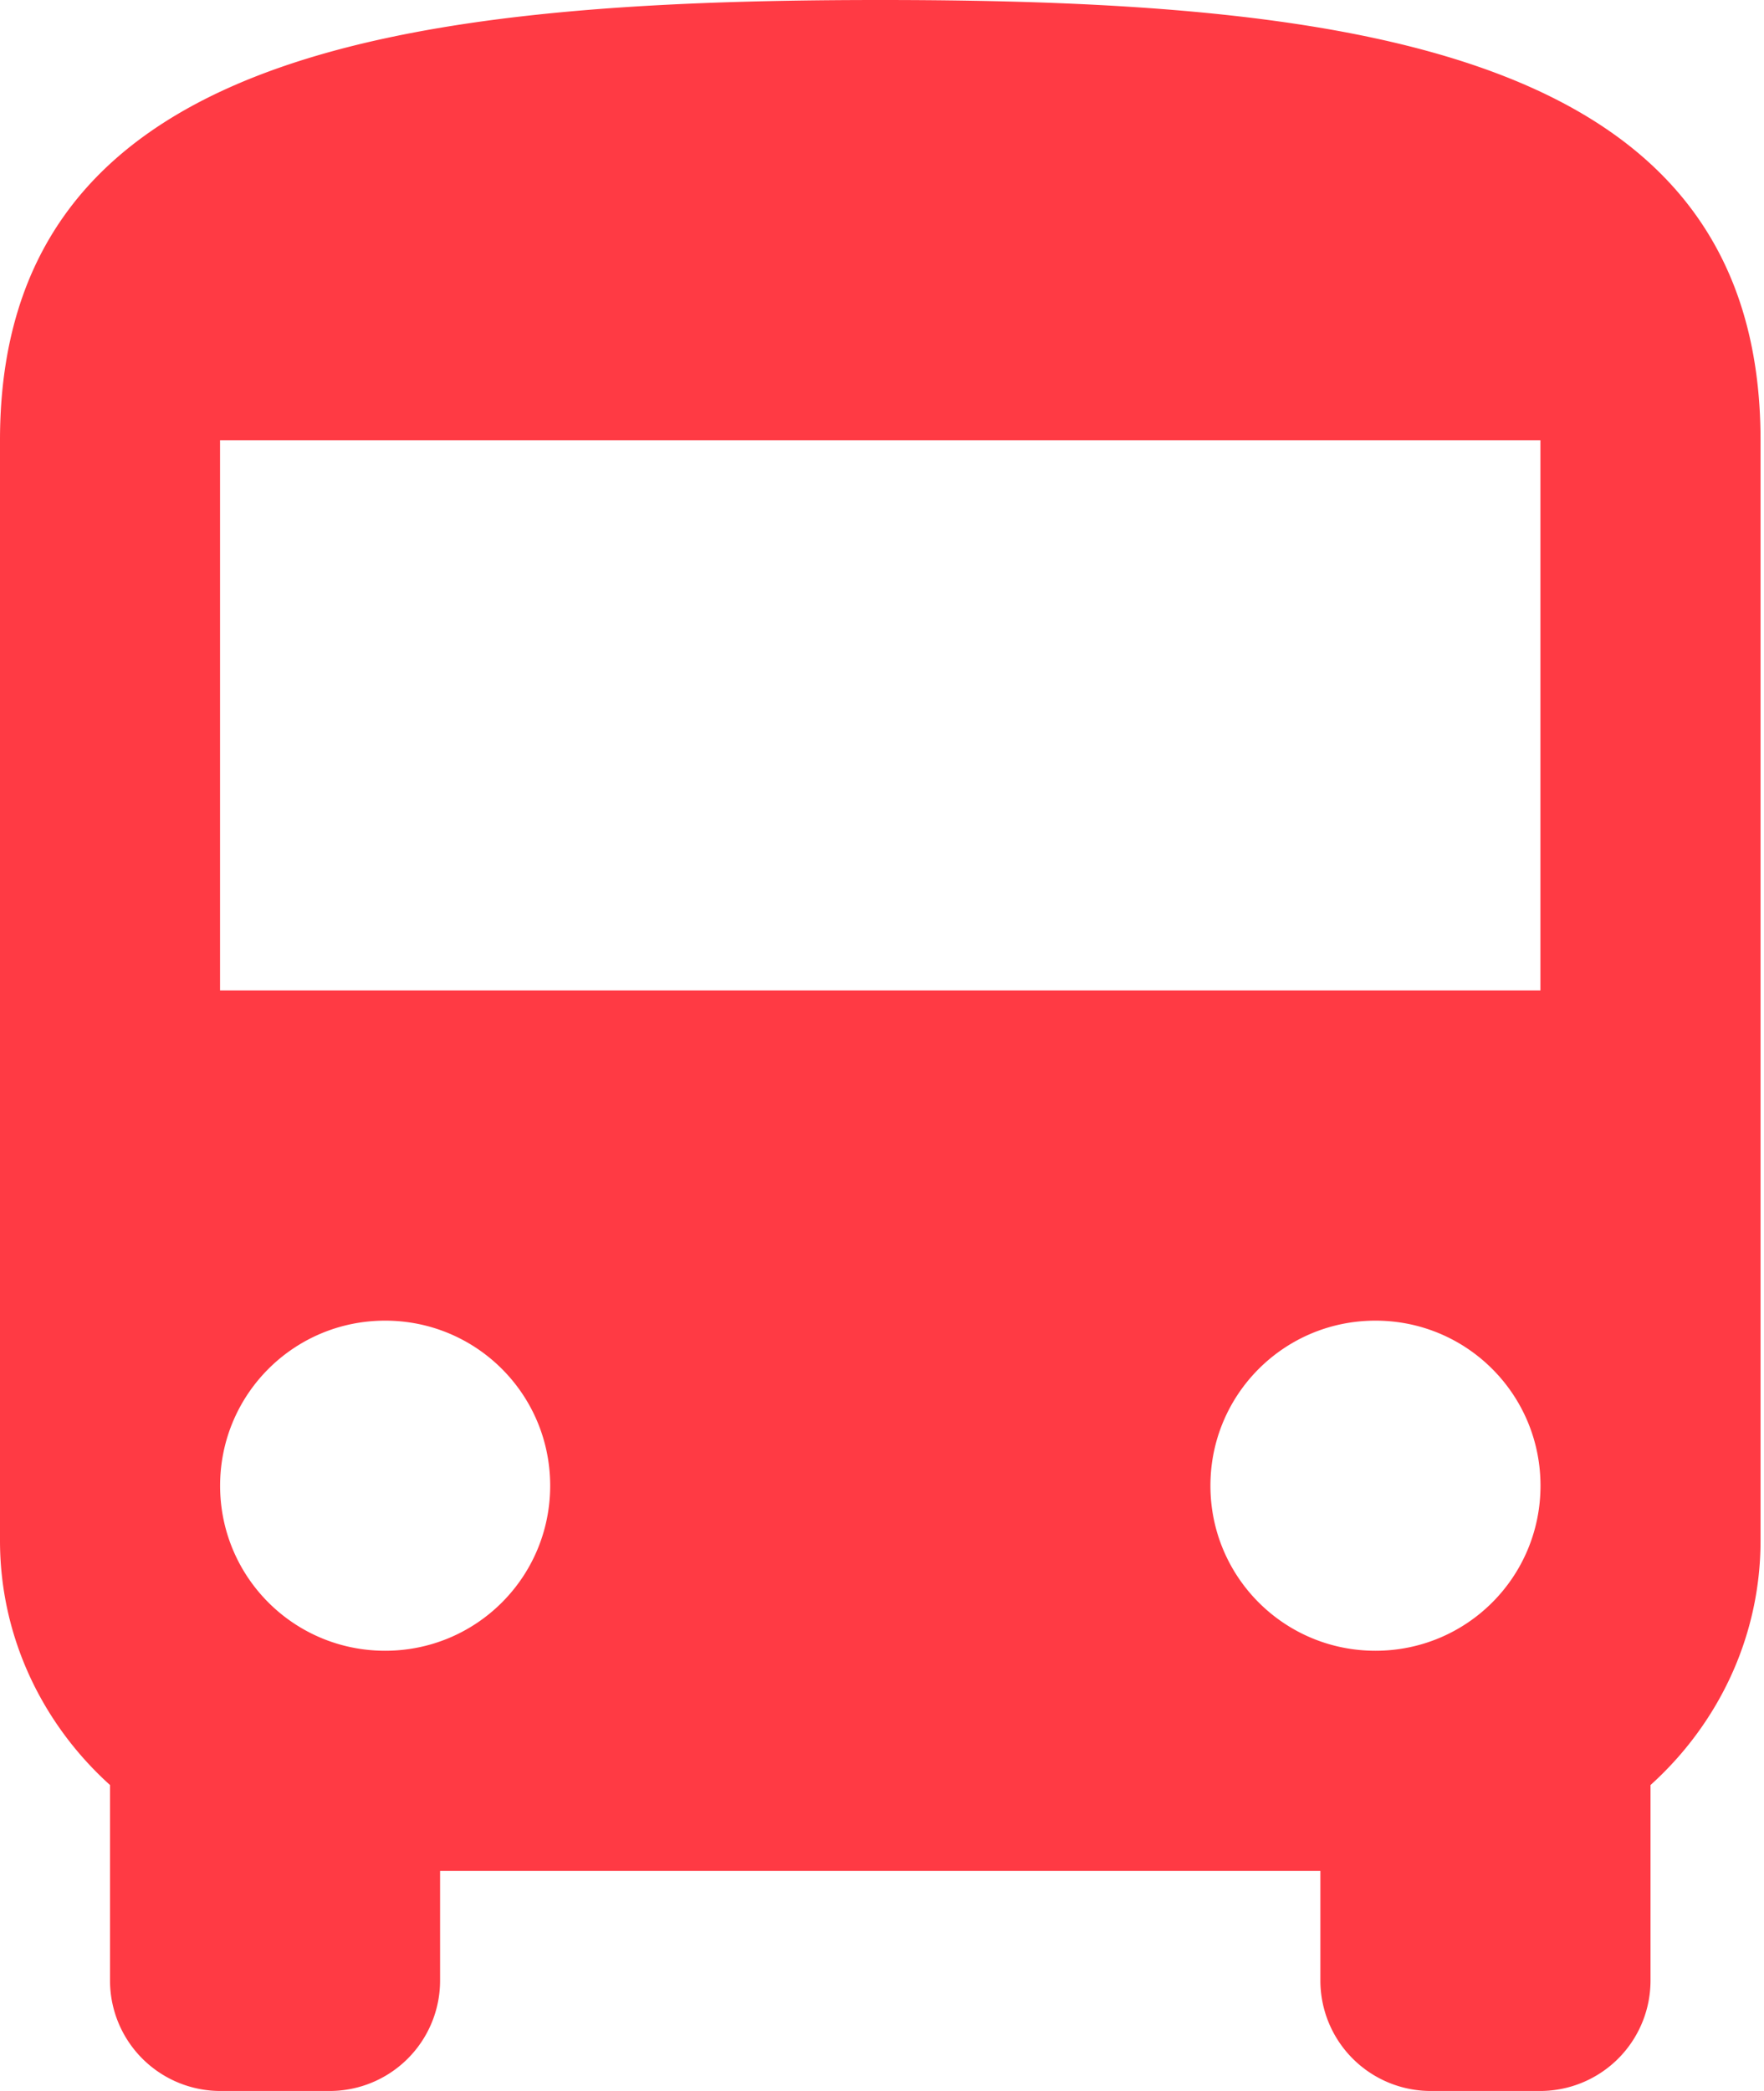 <svg xmlns="http://www.w3.org/2000/svg" width="27" height="32" fill="none" xmlns:v="https://vecta.io/nano"><path d="M0 23.579c0 1.482.657 2.813 1.684 3.739v2.998A1.69 1.69 0 0 0 3.368 32h1.684a1.69 1.69 0 0 0 1.684-1.684v-1.684h13.474v1.684A1.69 1.69 0 0 0 21.895 32h1.684a1.69 1.69 0 0 0 1.684-1.684v-2.998c1.027-.926 1.684-2.257 1.684-3.739V6.737C26.947.842 20.918 0 13.474 0S0 .842 0 6.737v16.842zm5.895 1.684c-1.398 0-2.526-1.129-2.526-2.526s1.128-2.526 2.526-2.526 2.526 1.128 2.526 2.526-1.128 2.526-2.526 2.526zm15.158 0c-1.398 0-2.526-1.129-2.526-2.526s1.128-2.526 2.526-2.526 2.526 1.128 2.526 2.526-1.128 2.526-2.526 2.526zm2.526-10.105H3.368V6.737h20.21v8.421z" fill="#ff3a44"/></svg>